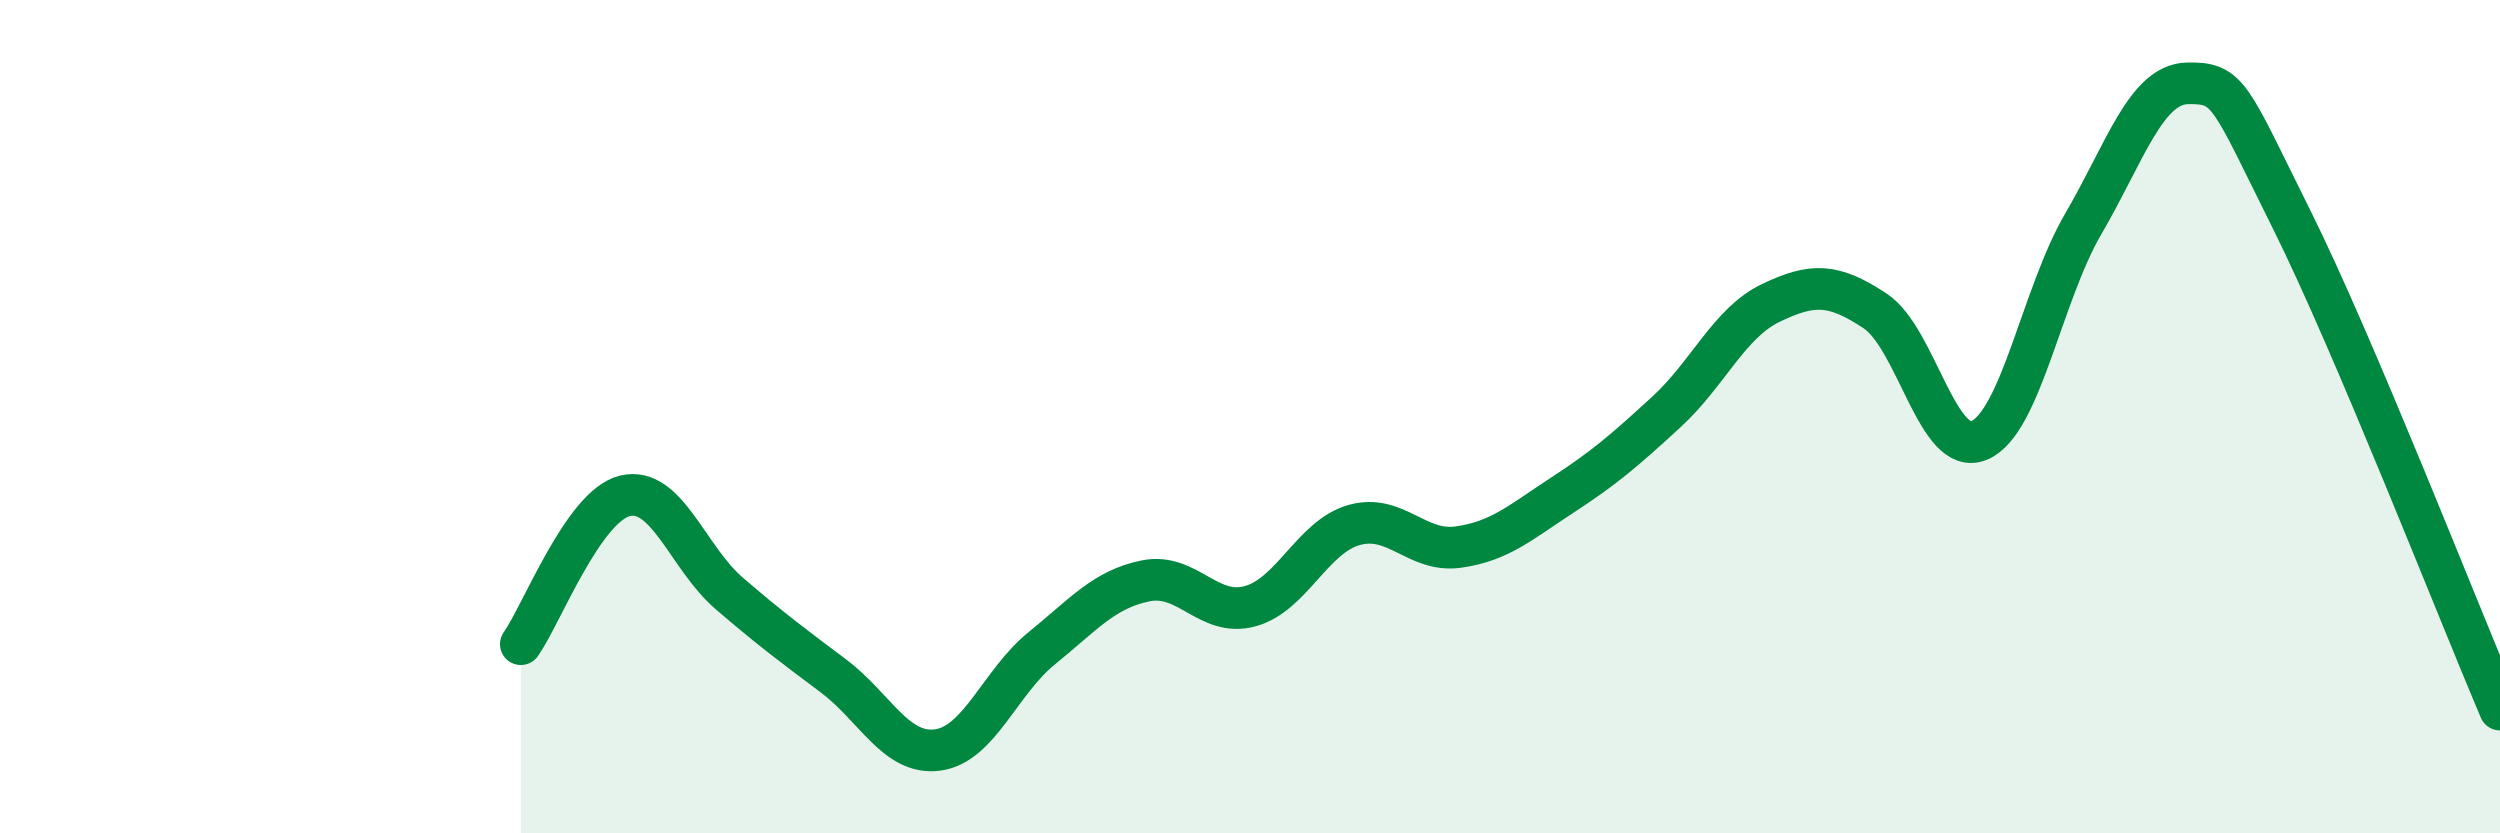 
    <svg width="60" height="20" viewBox="0 0 60 20" xmlns="http://www.w3.org/2000/svg">
      <path
        d="M 12.5,15.46 C 13,14.75 14,12.14 15,11.9 C 16,11.66 16.5,13.38 17.5,14.24 C 18.5,15.1 19,15.47 20,16.22 C 21,16.97 21.5,18.13 22.5,18 C 23.5,17.87 24,16.37 25,15.56 C 26,14.75 26.5,14.14 27.5,13.94 C 28.5,13.74 29,14.82 30,14.55 C 31,14.28 31.5,12.88 32.5,12.6 C 33.5,12.32 34,13.27 35,13.13 C 36,12.99 36.5,12.53 37.5,11.88 C 38.5,11.23 39,10.8 40,9.88 C 41,8.96 41.5,7.75 42.5,7.27 C 43.5,6.79 44,6.8 45,7.46 C 46,8.12 46.5,10.99 47.5,10.57 C 48.5,10.15 49,7.08 50,5.37 C 51,3.66 51.5,2.02 52.5,2 C 53.5,1.98 53.5,2.26 55,5.27 C 56.5,8.28 59,14.68 60,17.03L60 20L12.5 20Z"
        fill="#008740"
        opacity="0.1"
        stroke-linecap="round"
        stroke-linejoin="round"
      />
      <path
        d="M 12.5,15.46 C 13,14.75 14,12.14 15,11.9 C 16,11.66 16.5,13.38 17.5,14.24 C 18.5,15.1 19,15.47 20,16.22 C 21,16.97 21.5,18.13 22.5,18 C 23.5,17.87 24,16.37 25,15.56 C 26,14.75 26.5,14.14 27.5,13.94 C 28.5,13.74 29,14.82 30,14.55 C 31,14.28 31.5,12.88 32.5,12.6 C 33.5,12.32 34,13.27 35,13.13 C 36,12.99 36.5,12.53 37.5,11.88 C 38.5,11.23 39,10.8 40,9.88 C 41,8.96 41.5,7.75 42.5,7.27 C 43.5,6.79 44,6.8 45,7.46 C 46,8.12 46.5,10.99 47.5,10.57 C 48.5,10.15 49,7.08 50,5.37 C 51,3.66 51.5,2.02 52.5,2 C 53.5,1.98 53.5,2.26 55,5.27 C 56.5,8.28 59,14.68 60,17.03"
        stroke="#008740"
        stroke-width="1"
        fill="none"
        stroke-linecap="round"
        stroke-linejoin="round"
      />
    </svg>
  